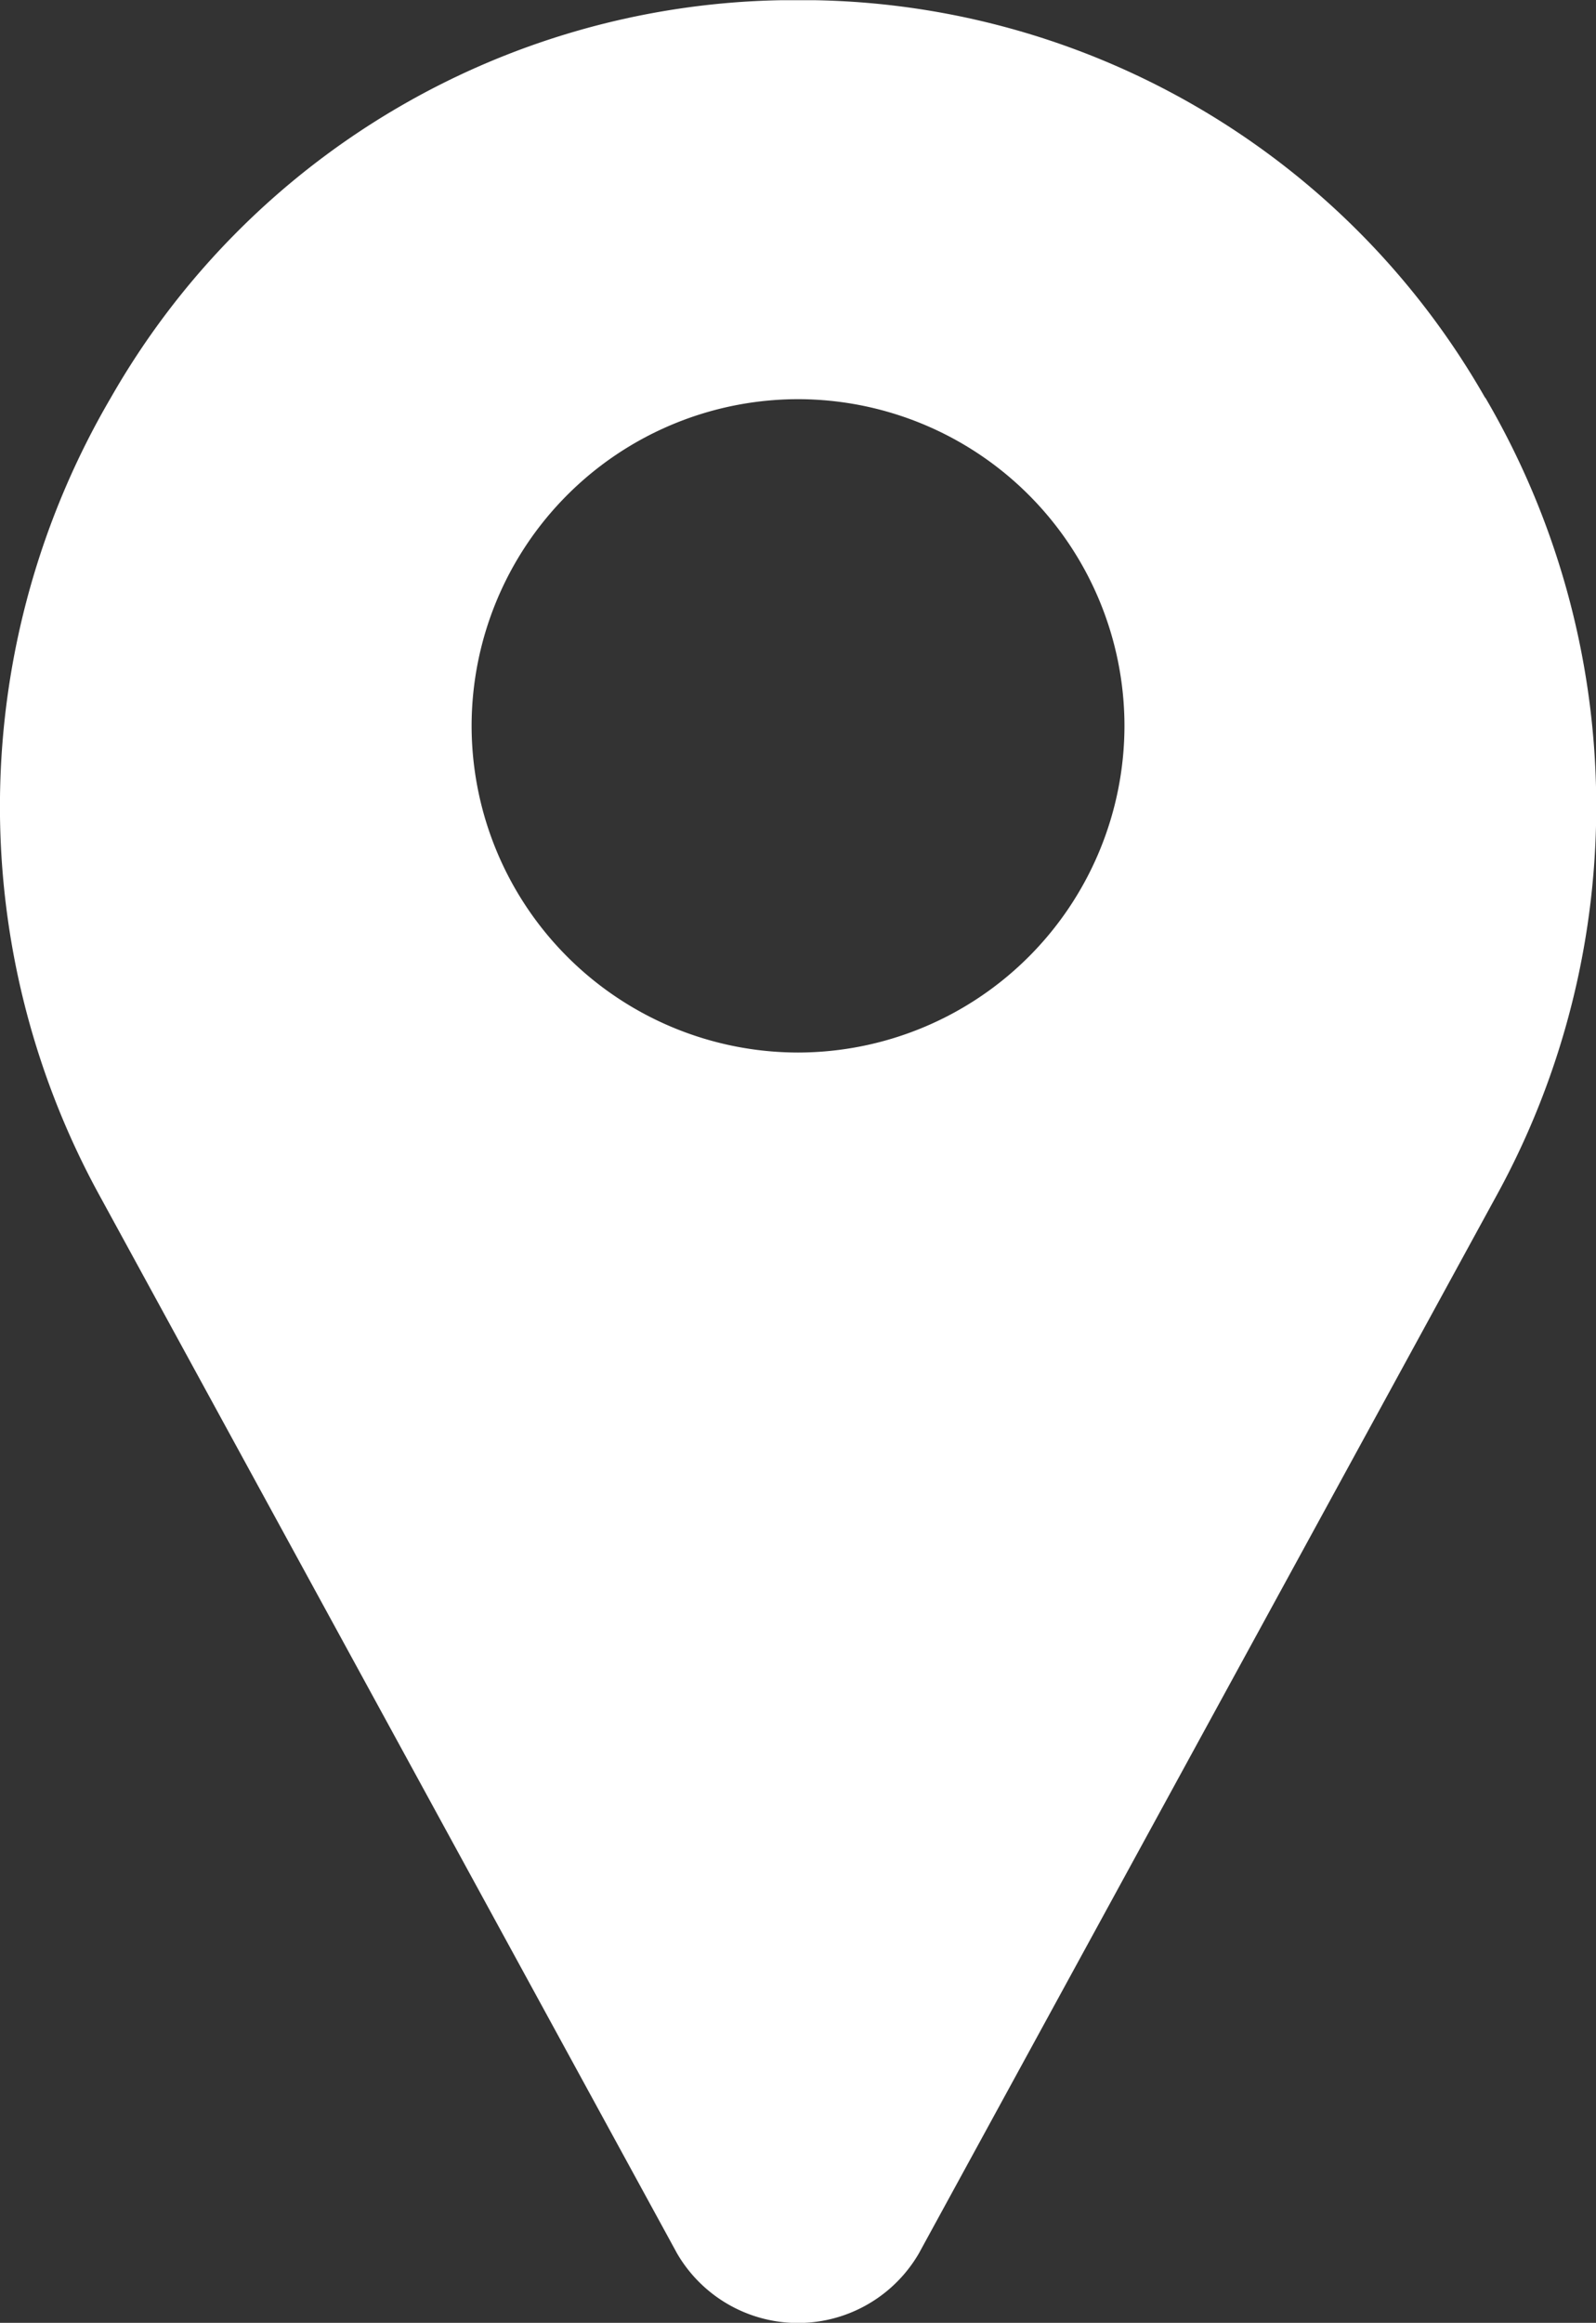 <svg xmlns="http://www.w3.org/2000/svg" width="21.107" height="30.696" viewBox="0 0 21.107 30.696"><rect x="0" y="0" width="21.107" height="30.696" fill="#333333" stroke="none"/><defs><style>.a{fill:#ffffff;}</style></defs><g transform="translate(-862.917 21.301)"><g transform="translate(862.917 -21.301)"><path class="a" d="M882.558-16.044a10.417,10.417,0,0,0-8.852-5.254c-.157,0-.315,0-.472,0a10.418,10.418,0,0,0-8.852,5.254,10.687,10.687,0,0,0-.139,10.559l7.612,13.933.01.019a1.85,1.85,0,0,0,3.21,0l.01-.019L882.7-5.486a10.684,10.684,0,0,0-.139-10.559Zm-9.087,8.652a4.321,4.321,0,0,1-4.317-4.317,4.321,4.321,0,0,1,4.317-4.317,4.321,4.321,0,0,1,4.317,4.317A4.322,4.322,0,0,1,873.471-7.392Z" transform="translate(-862.917 21.301)"/></g></g></svg>